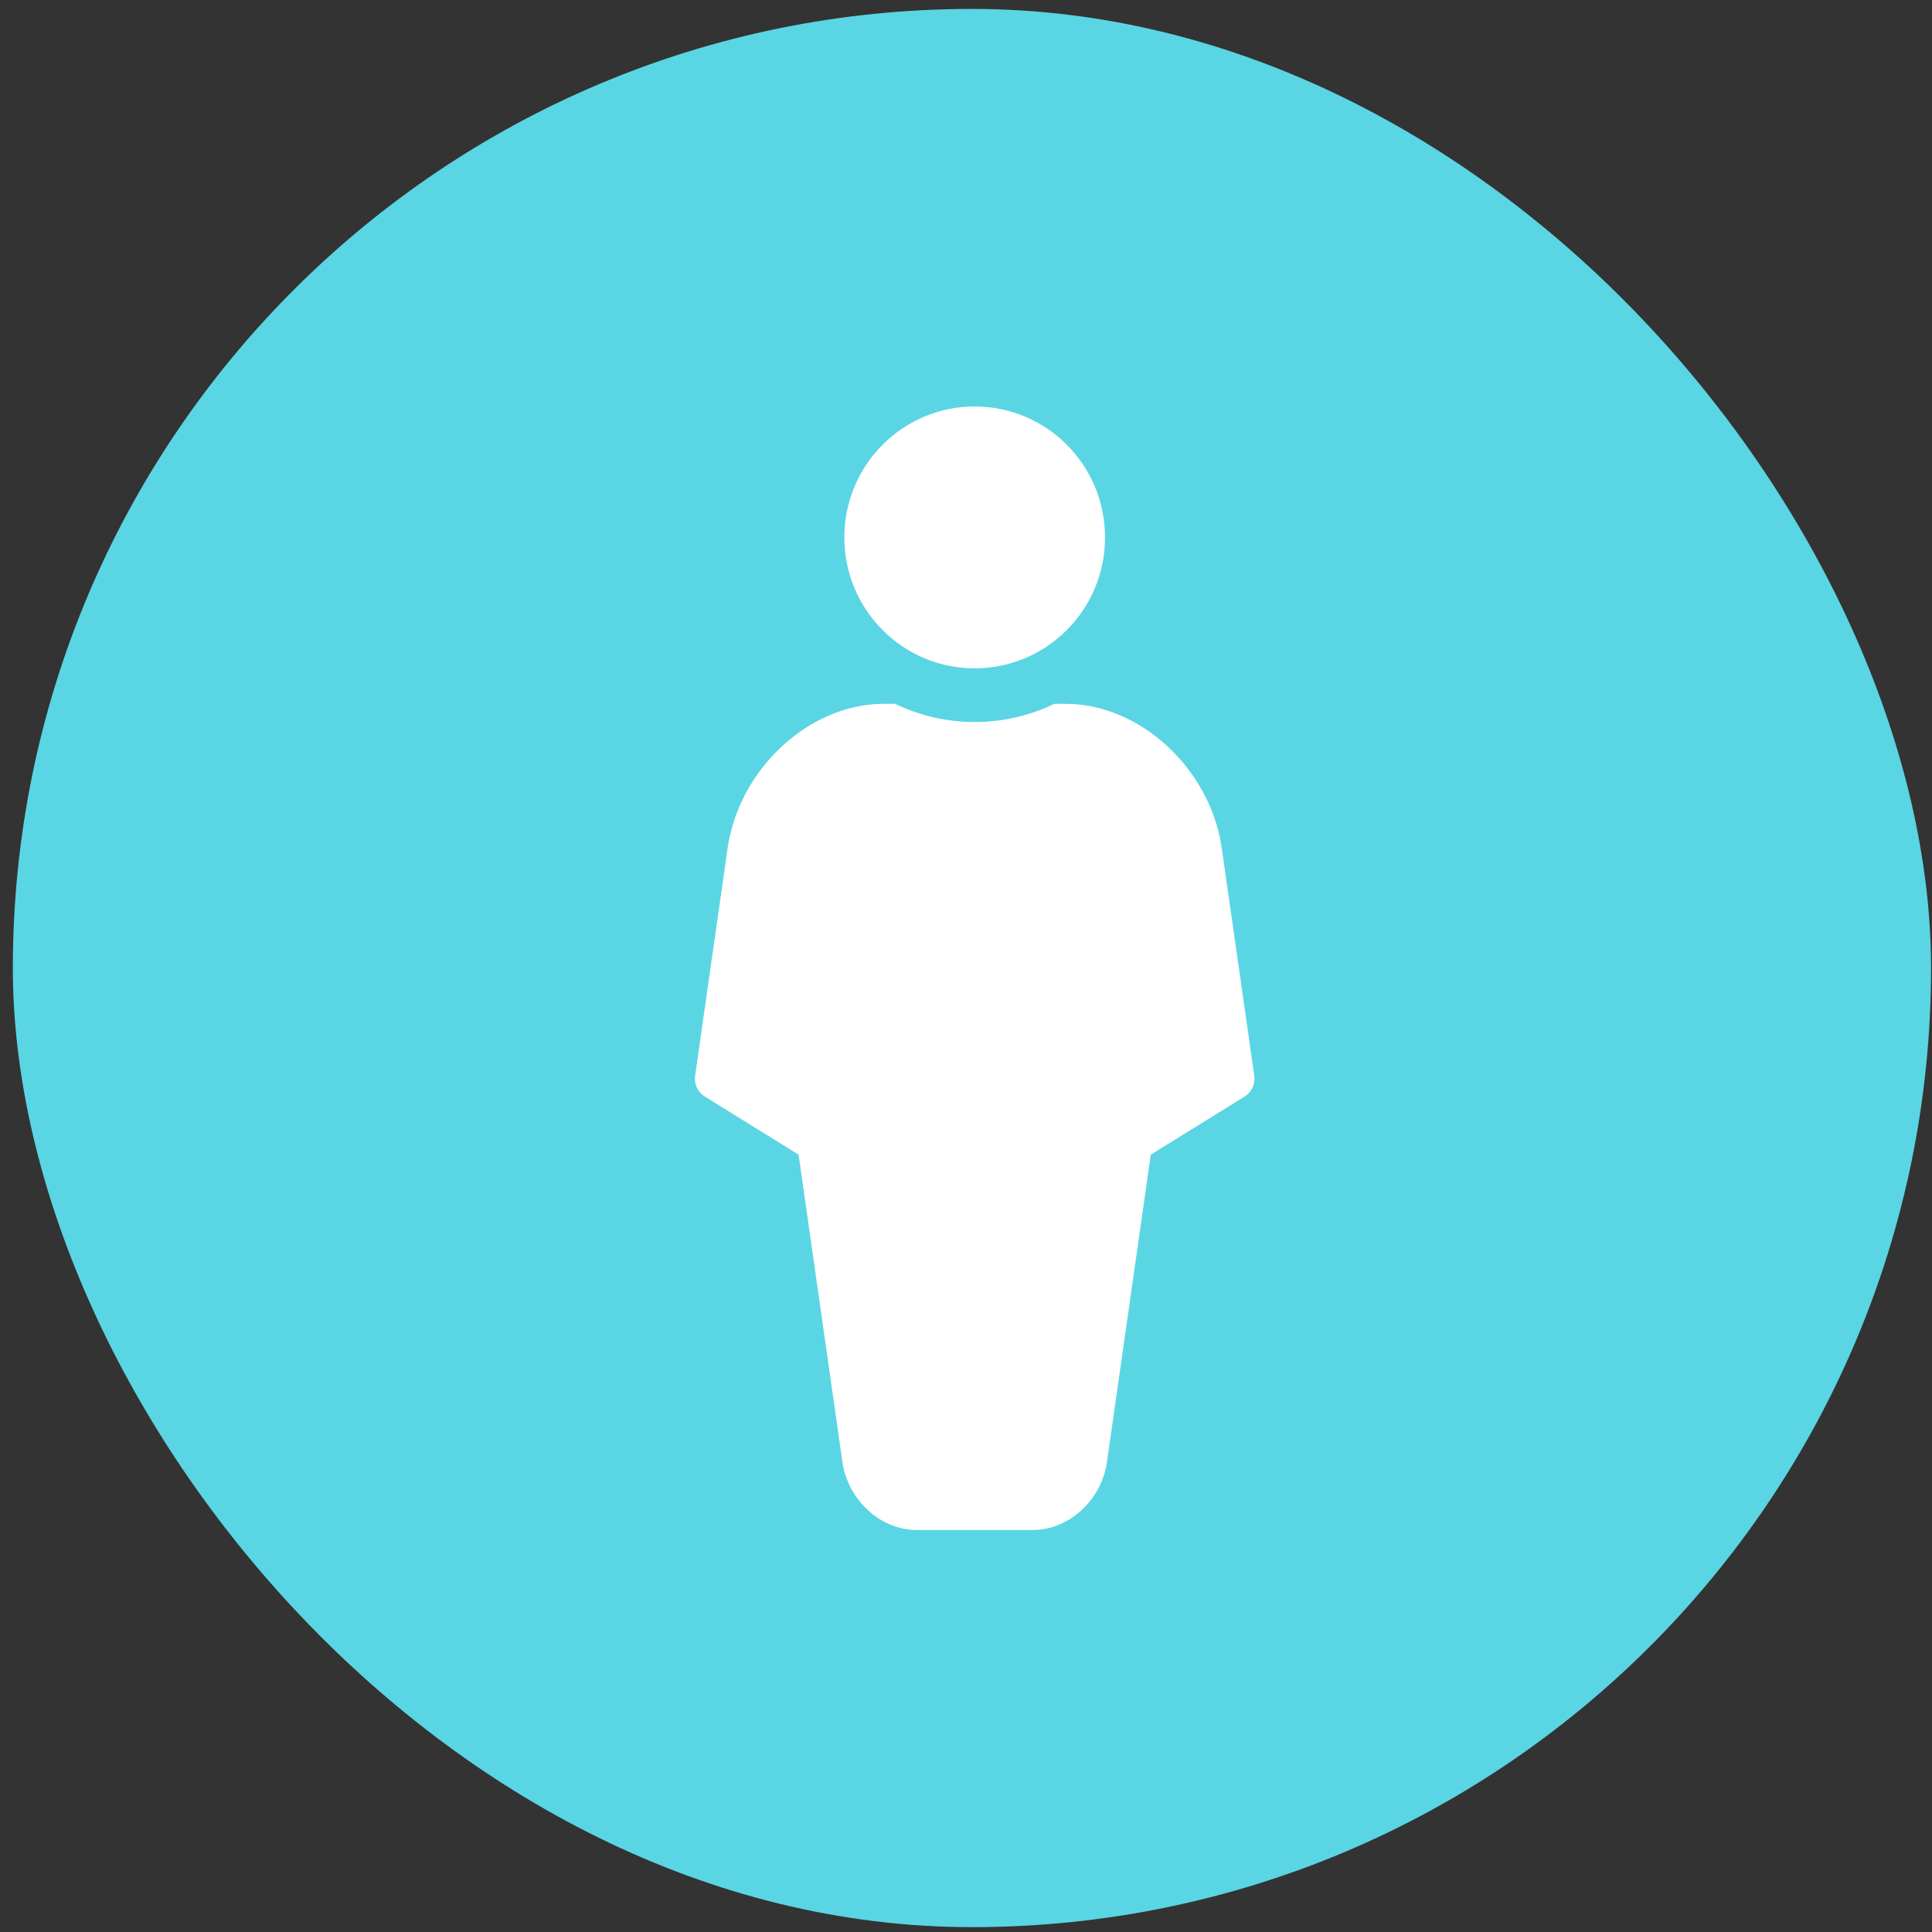 <svg width="90" height="90" viewBox="0 0 90 90" fill="none" xmlns="http://www.w3.org/2000/svg">
<rect x="0" y="0" width="90" height="90" fill="#333333" stroke="none"/>
<rect x="0.598" y="0.416" width="89.358" height="89.358" rx="44.679" fill="#5AD5E3"/>
<g clip-path="url(#clip0_461_125)">
<path d="M45.405 31.134C48.759 31.134 51.477 28.403 51.477 25.035C51.477 21.666 48.759 18.935 45.405 18.935C42.051 18.935 39.333 21.666 39.333 25.035C39.333 28.403 42.051 31.134 45.405 31.134Z" fill="white"/>
<path d="M58.429 50.11L56.905 39.447C56.346 35.774 53.088 32.787 49.642 32.787H49.113C47.99 33.329 46.732 33.634 45.405 33.634C44.078 33.634 42.82 33.329 41.697 32.787H41.169C37.722 32.787 34.464 35.774 33.903 39.456L32.381 50.111C32.326 50.497 32.504 50.879 32.836 51.084L37.201 53.788L39.235 68.05C39.472 69.858 40.998 71.275 42.71 71.275H48.1C49.812 71.275 51.339 69.858 51.573 68.061L53.609 53.788L57.974 51.084C58.306 50.879 58.484 50.497 58.429 50.11Z" fill="white"/>
</g>
<defs>
<clipPath id="clip0_461_125">
<rect width="52.34" height="52.34" fill="white" transform="translate(19.235 18.935)"/>
</clipPath>
</defs>
</svg>
